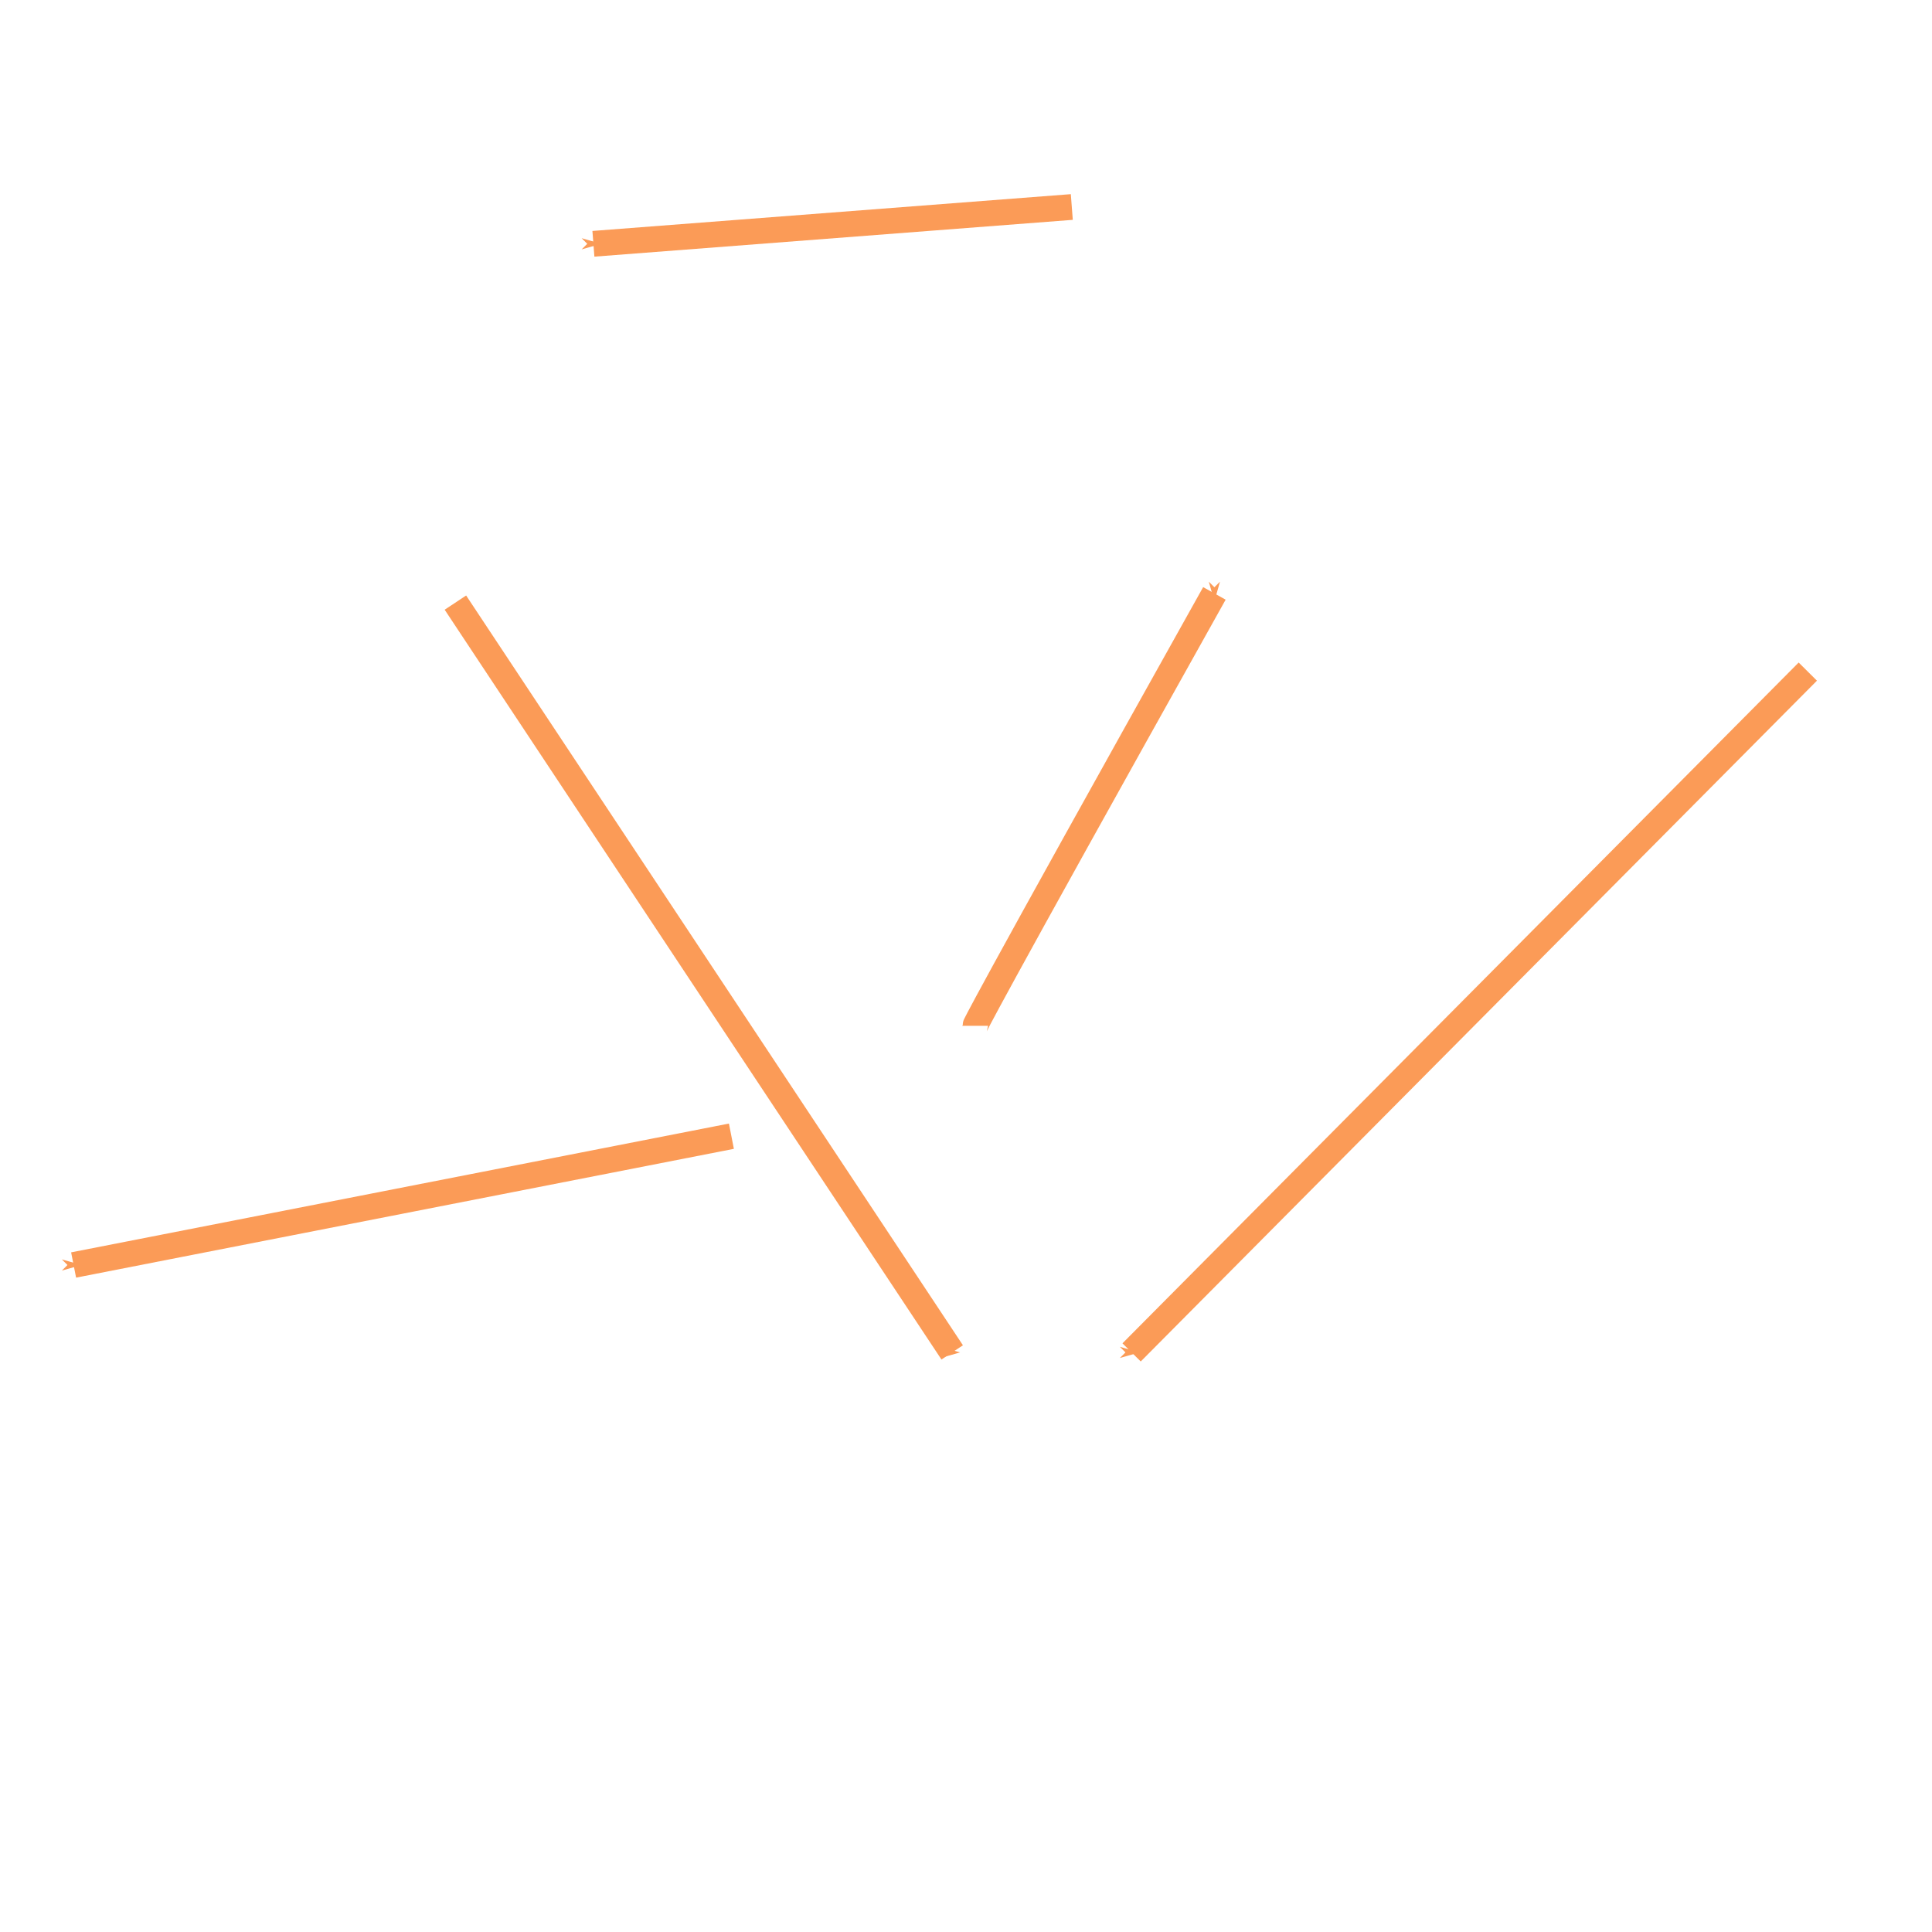 <?xml version="1.0" encoding="UTF-8" standalone="no"?>
<!-- Created with Inkscape (http://www.inkscape.org/) -->

<svg
   xmlns:osb="http://www.openswatchbook.org/uri/2009/osb"
   xmlns:dc="http://purl.org/dc/elements/1.1/"
   xmlns:cc="http://creativecommons.org/ns#"
   xmlns:rdf="http://www.w3.org/1999/02/22-rdf-syntax-ns#"
   xmlns:svg="http://www.w3.org/2000/svg"
   xmlns="http://www.w3.org/2000/svg"
   xmlns:sodipodi="http://sodipodi.sourceforge.net/DTD/sodipodi-0.dtd"
   xmlns:inkscape="http://www.inkscape.org/namespaces/inkscape"
   width="300"
   height="300"
   id="svg3853"
   version="1.1"
   inkscape:version="0.48.3.1 r9886"
   sodipodi:docname="vect.svg">
  <sodipodi:namedview
     id="base"
     pagecolor="#ffffff"
     bordercolor="#666666"
     borderopacity="1.0"
     inkscape:pageopacity="0.0"
     inkscape:pageshadow="2"
     inkscape:zoom="1.4"
     inkscape:cx="112.20722"
     inkscape:cy="109.95408"
     inkscape:document-units="px"
     inkscape:current-layer="layer1"
     showgrid="false"
     inkscape:window-width="1301"
     inkscape:window-height="744"
     inkscape:window-x="65"
     inkscape:window-y="24"
     inkscape:window-maximized="1" />
  <defs
     id="defs3855">
    <marker
       style="overflow:visible"
       id="Arrow1Sstart"
       refX="0.0"
       refY="0.0"
       orient="auto"
       inkscape:stockid="Arrow1Sstart">
      <path
         transform="scale(0.2) translate(6,0)"
         style="fill-rule:evenodd;stroke:#000000;stroke-width:1.0pt"
         d="M 0.0,0.0 L 5.0,-5.0 L -12.5,0.0 L 5.0,5.0 L 0.0,0.0 z "
         id="path3783" />
    </marker>
    <marker
       style="overflow:visible;"
       id="Arrow1Send"
       refX="0.0"
       refY="0.0"
       orient="auto"
       inkscape:stockid="Arrow1Send">
      <path
         transform="scale(0.2) rotate(180) translate(6,0)"
         style="fill-rule:evenodd;stroke:#000000;stroke-width:1.0pt;"
         d="M 0.0,0.0 L 5.0,-5.0 L -12.5,0.0 L 5.0,5.0 L 0.0,0.0 z "
         id="path3786" />
    </marker>
    <linearGradient
       osb:paint="solid"
       id="linearGradient5995">
      <stop
         id="stop5997"
         offset="0"
         style="stop-color:#affa78;stop-opacity:1;" />
    </linearGradient>
    <linearGradient
       osb:paint="solid"
       id="linearGradient5977">
      <stop
         id="stop5979"
         offset="0"
         style="stop-color:#000000;stop-opacity:1;" />
    </linearGradient>
    <marker
       style="overflow:visible"
       id="Arrow1SstartP"
       refX="0.0"
       refY="0.0"
       orient="auto"
       inkscape:stockid="Arrow1SstartP">
      <path
         transform="scale(0.2) translate(6,0)"
         style="stroke:#fb9b57;stroke-width:1.0pt;fill:#fb9b57;fill-rule:evenodd"
         d="M 0.0,0.0 L 5.0,-5.0 L -12.5,0.0 L 5.0,5.0 L 0.0,0.0 z "
         id="path4408" />
    </marker>
    <marker
       style="overflow:visible"
       id="Arrow1Sstartg"
       refX="0.0"
       refY="0.0"
       orient="auto"
       inkscape:stockid="Arrow1Sstartg">
      <path
         transform="scale(0.2) translate(6,0)"
         style="stroke:#fb9b57;stroke-width:1.0pt;fill:#fb9b57;fill-rule:evenodd"
         d="M 0.0,0.0 L 5.0,-5.0 L -12.5,0.0 L 5.0,5.0 L 0.0,0.0 z "
         id="path4411" />
    </marker>
    <marker
       style="overflow:visible"
       id="Arrow1Sstartc"
       refX="0.0"
       refY="0.0"
       orient="auto"
       inkscape:stockid="Arrow1Sstartc">
      <path
         transform="scale(0.2) translate(6,0)"
         style="stroke:#fb9b57;stroke-width:1.0pt;fill:#fb9b57;fill-rule:evenodd"
         d="M 0.0,0.0 L 5.0,-5.0 L -12.5,0.0 L 5.0,5.0 L 0.0,0.0 z "
         id="path4414" />
    </marker>
    <marker
       style="overflow:visible"
       id="Arrow1SstartF"
       refX="0.0"
       refY="0.0"
       orient="auto"
       inkscape:stockid="Arrow1SstartF">
      <path
         transform="scale(0.2) translate(6,0)"
         style="stroke:#fb9b57;stroke-width:1.0pt;fill:#fb9b57;fill-rule:evenodd"
         d="M 0.0,0.0 L 5.0,-5.0 L -12.5,0.0 L 5.0,5.0 L 0.0,0.0 z "
         id="path4417" />
    </marker>
    <marker
       style="overflow:visible"
       id="Arrow1Sstart0"
       refX="0.0"
       refY="0.0"
       orient="auto"
       inkscape:stockid="Arrow1Sstart0">
      <path
         transform="scale(0.2) translate(6,0)"
         style="stroke:#fb9b57;stroke-width:1.0pt;fill:#fb9b57;fill-rule:evenodd"
         d="M 0.0,0.0 L 5.0,-5.0 L -12.5,0.0 L 5.0,5.0 L 0.0,0.0 z "
         id="path4420" />
    </marker>
  </defs>
  <g
     transform="translate(0,-752.362)"
     id="layer1"
     inkscape:groupmode="layer"
     inkscape:label="Layer 1">
    <path
       inkscape:connector-curvature="0"
       id="path2989"
       d="M 147.857,962.362 C 70.714,845.934 70.714,845.934 70.714,845.934"
       style="fill:none;stroke:#fb9b57;stroke-width:4;stroke-linecap:butt;stroke-linejoin:miter;stroke-miterlimit:4;stroke-opacity:1;stroke-dasharray:none;marker-start:url(#Arrow1Sstart0)" />
    <path
       inkscape:connector-curvature="0"
       id="path2991"
       d="m 175.714,962.362 c 105,-105.714 105,-105.714 105,-105.714"
       style="fill:none;stroke:#fb9b57;stroke-width:4;stroke-linecap:butt;stroke-linejoin:miter;stroke-miterlimit:4;stroke-opacity:1;stroke-dasharray:none;marker-start:url(#Arrow1SstartP)" />
    <path
       inkscape:connector-curvature="0"
       id="path2993"
       d="m 92.143,790.219 c 74.286,-5.714 74.286,-5.714 74.286,-5.714"
       style="fill:none;stroke:#fb9b57;stroke-width:4;stroke-linecap:butt;stroke-linejoin:miter;stroke-miterlimit:4;stroke-opacity:1;stroke-dasharray:none;marker-start:url(#Arrow1Sstartg)" />
    <path
       inkscape:connector-curvature="0"
       id="path2995"
       d="m 188.571,844.505 c -37.143,66.429 -37.143,67.143 -37.143,67.143"
       style="fill:none;stroke:#fb9b57;stroke-width:4;stroke-linecap:butt;stroke-linejoin:miter;stroke-miterlimit:4;stroke-opacity:1;stroke-dasharray:none;marker-start:url(#Arrow1Sstartc)" />
    <path
       inkscape:connector-curvature="0"
       id="path2997"
       d="m 11.429,948.791 c 102.143,-20 102.143,-20 102.143,-20"
       style="fill:none;stroke:#fb9b57;stroke-width:4;stroke-linecap:butt;stroke-linejoin:miter;stroke-miterlimit:4;stroke-opacity:1;stroke-dasharray:none;marker-start:url(#Arrow1SstartF)" />
  </g>
</svg>
